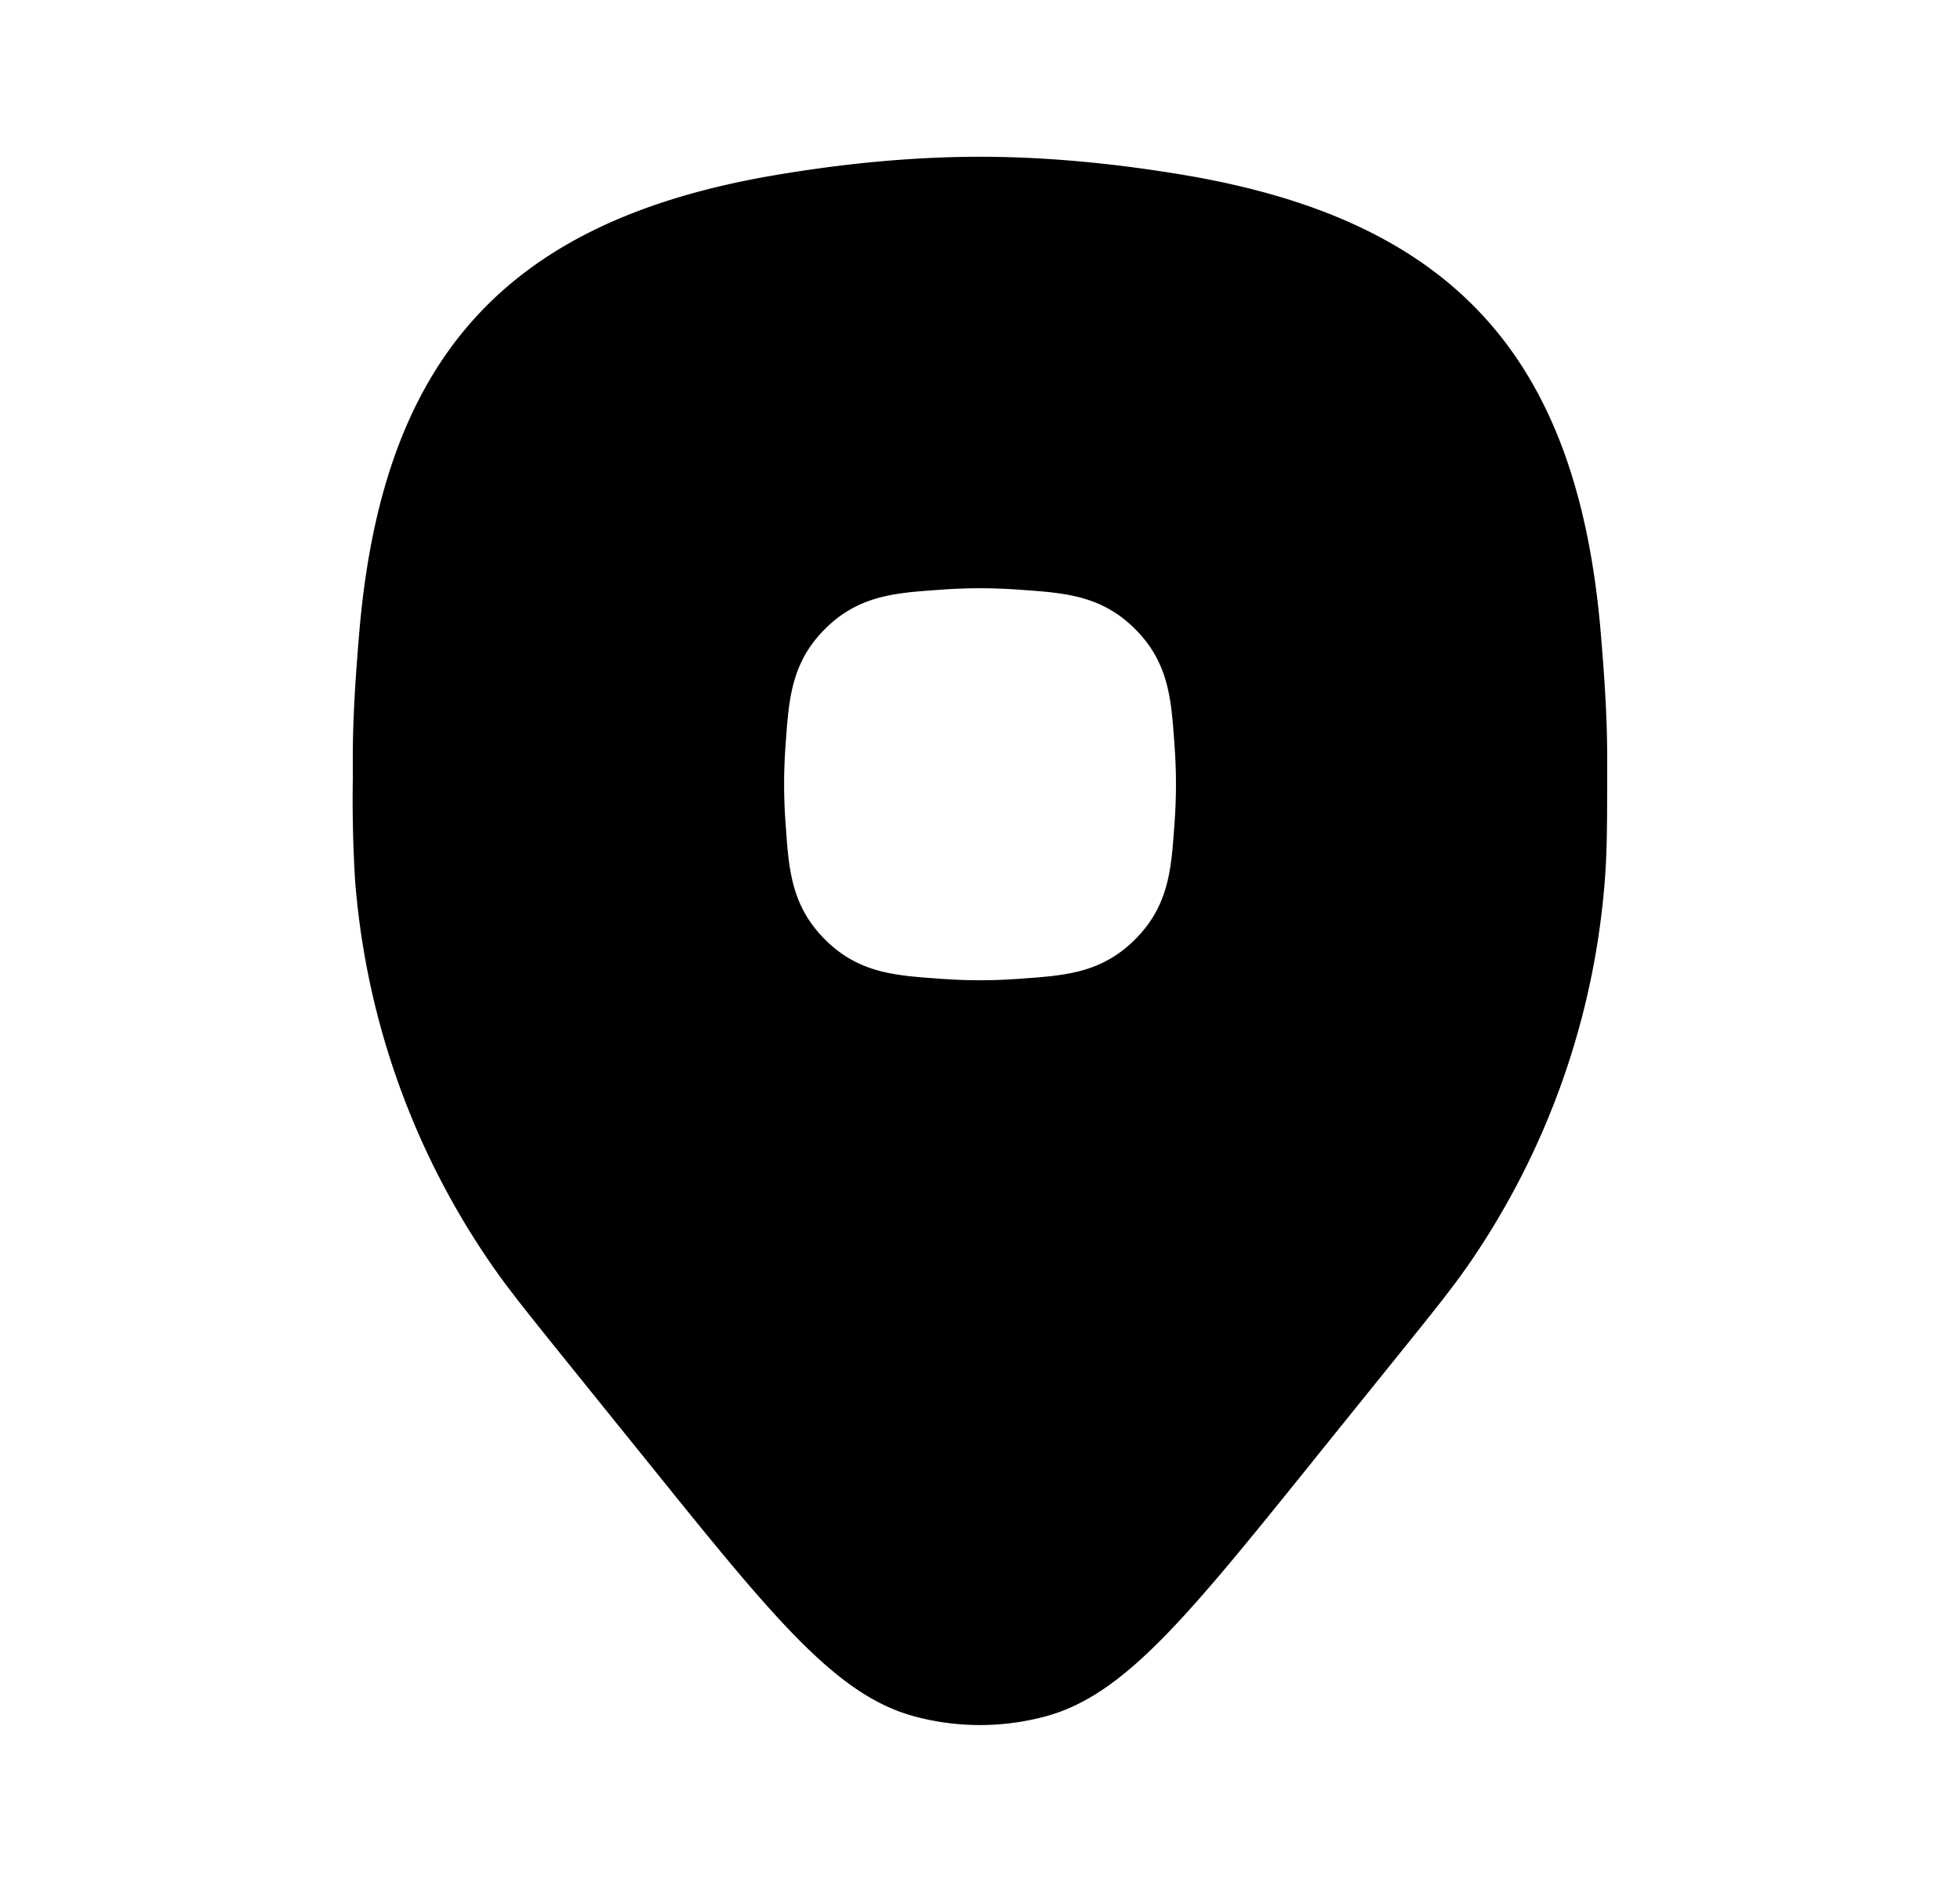 <svg xmlns="http://www.w3.org/2000/svg" width="25" height="24" fill="none"><path fill="#000" fill-rule="evenodd" d="M16.742 18.638c-1.6 1.984-2.399 2.975-3.399 3.248-.552.15-1.134.15-1.687 0-1-.273-1.799-1.264-3.398-3.248l-1.05-1.301c-.493-.613-.74-.919-.956-1.235a9.969 9.969 0 0 1-1.723-4.878A17.003 17.003 0 0 1 4.5 9.939v-.275c0-.525.036-1.037.079-1.557.287-3.505 1.837-5.29 5.322-5.876.83-.14 1.715-.232 2.599-.232.884 0 1.769.093 2.599.232 3.485.585 5.035 2.371 5.322 5.876.043.52.079 1.032.079 1.556 0 .786 0 1.179-.03 1.56a9.969 9.969 0 0 1-1.722 4.88c-.217.315-.463.621-.957 1.233l-1.05 1.302ZM12.002 7.52a6.742 6.742 0 0 1 .997 0l.07.005c.519.038.985.072 1.41.497.425.425.459.891.497 1.411l.005.07a6.732 6.732 0 0 1 0 .997l-.005.069c-.038.52-.072.986-.497 1.41-.425.426-.891.46-1.41.498l-.07.005a6.731 6.731 0 0 1-.998 0l-.069-.005c-.52-.038-.986-.072-1.41-.497-.425-.425-.46-.891-.497-1.411l-.005-.07a6.731 6.731 0 0 1 0-.997l.005-.069c.038-.52.072-.986.496-1.41.425-.426.891-.46 1.411-.498l.07-.005Z" clip-rule="evenodd"/></svg>